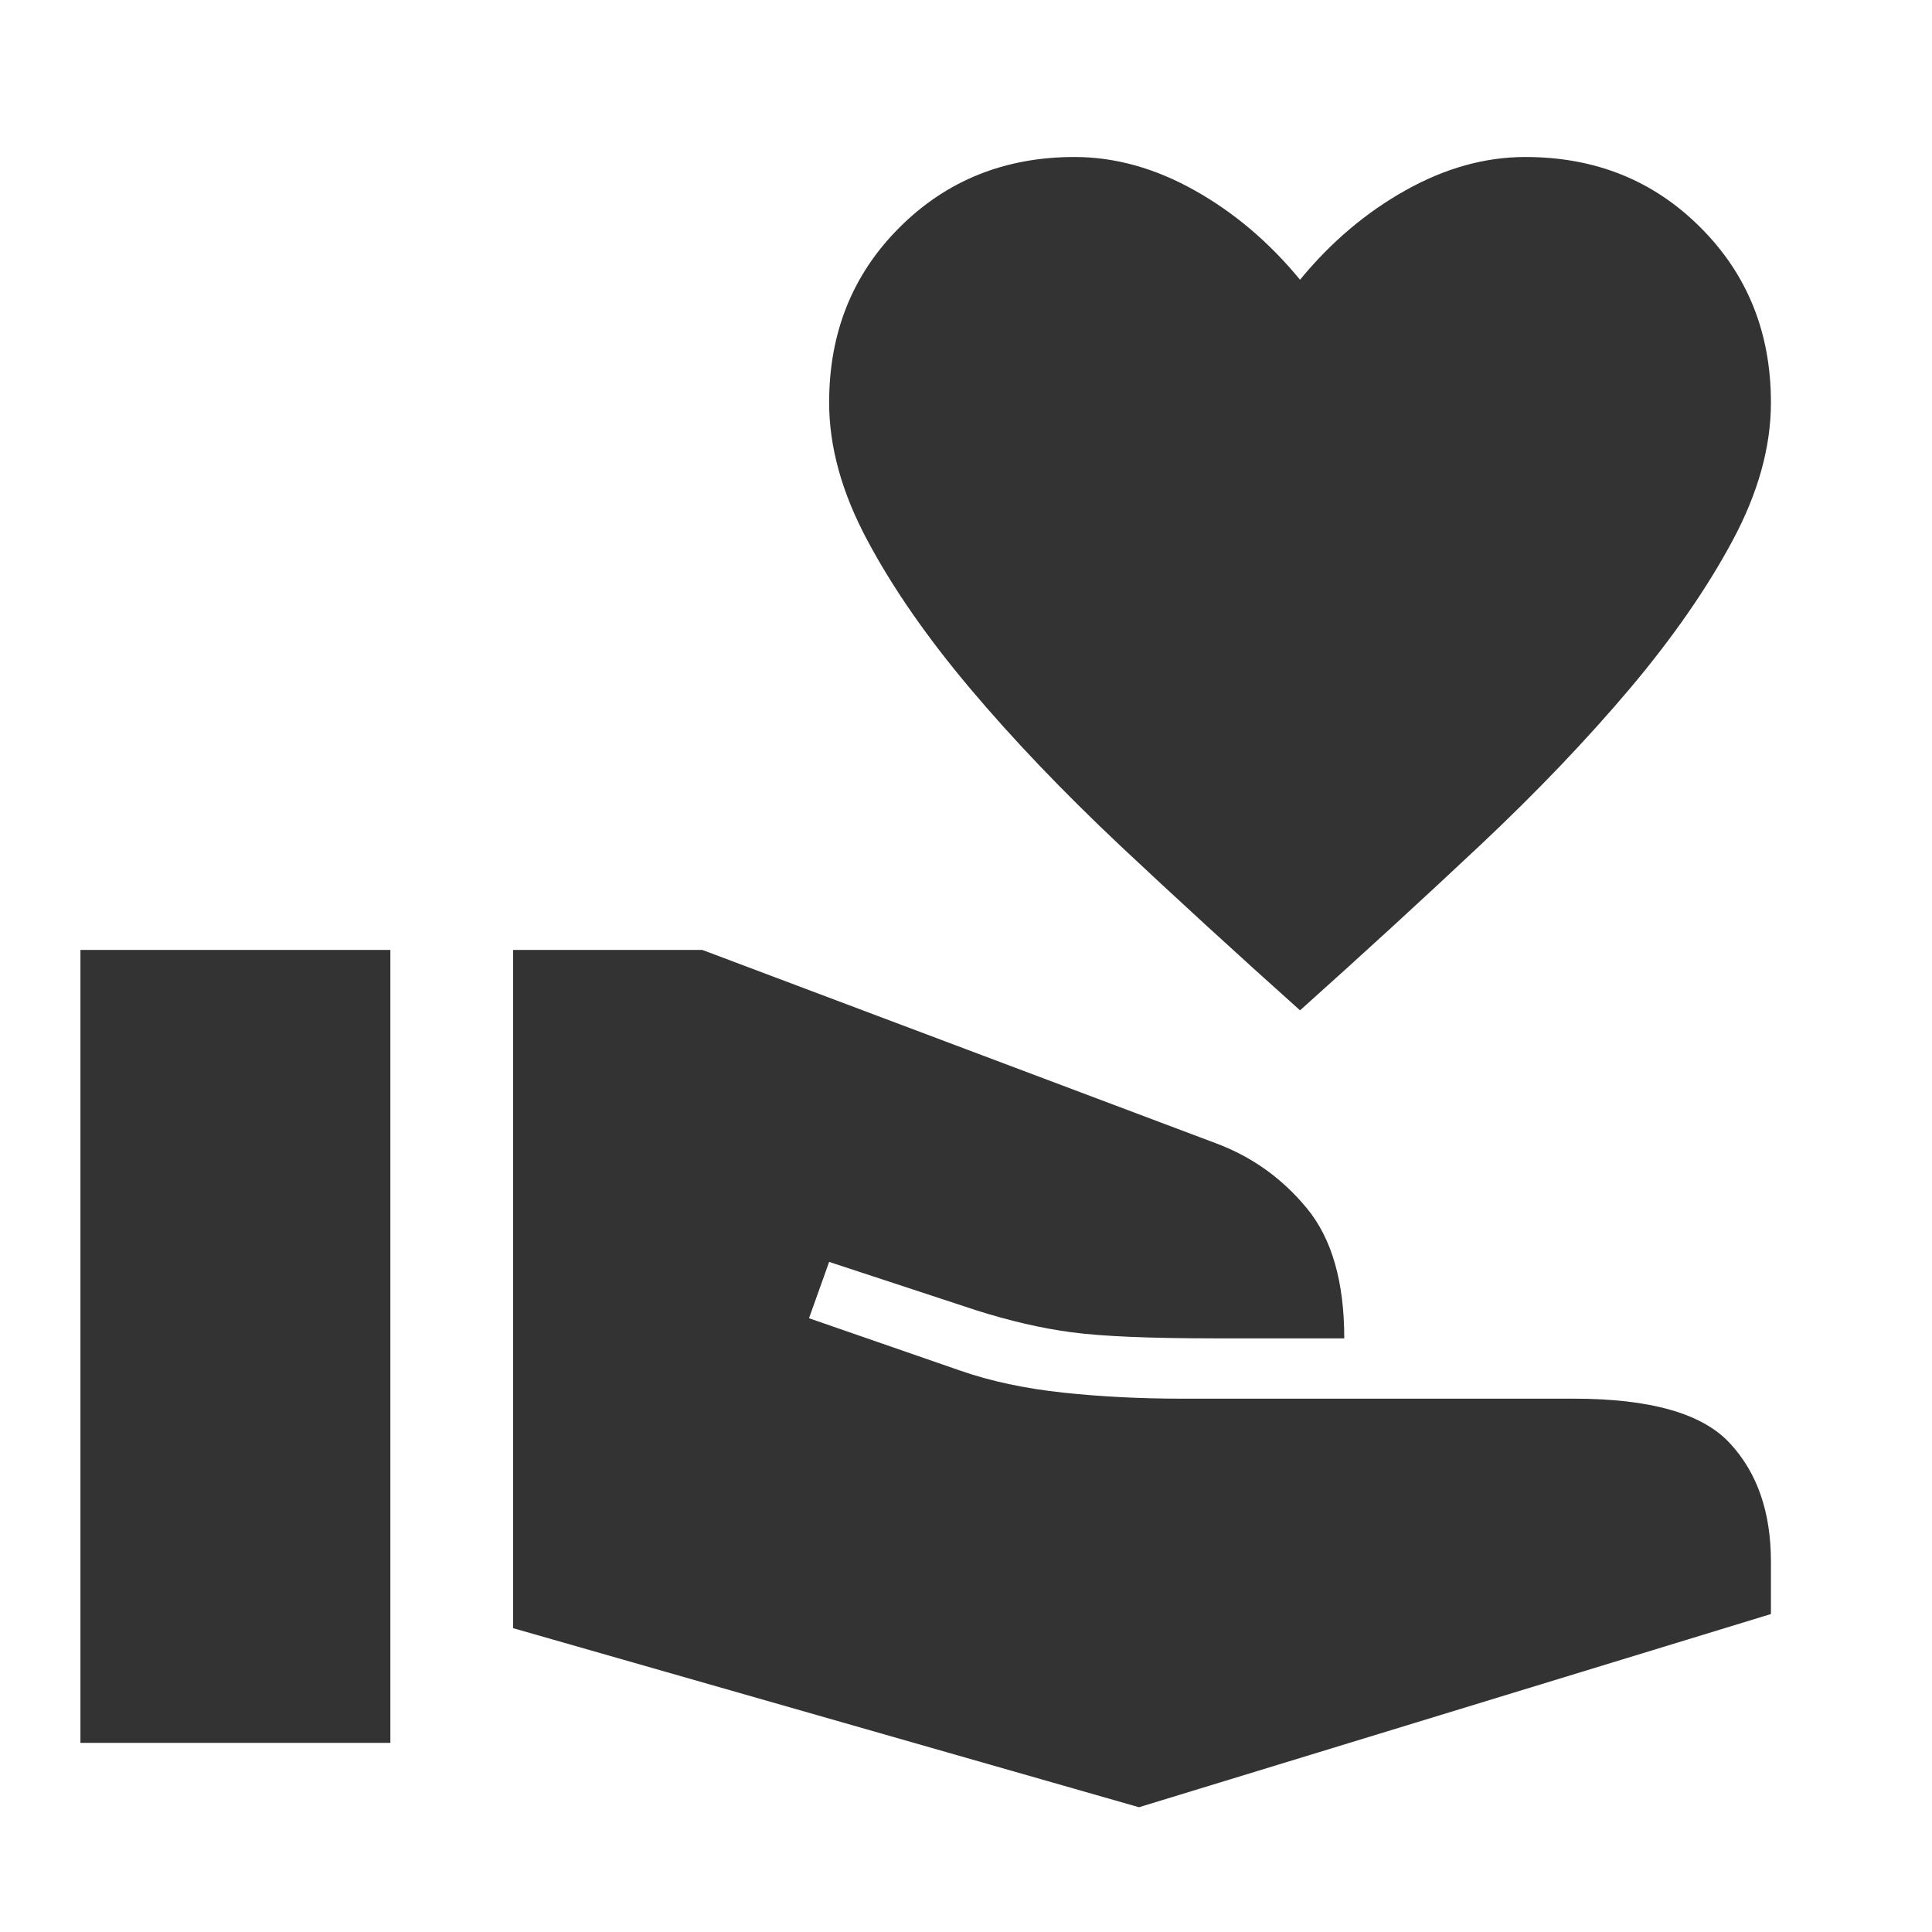 <svg width="19" height="19" viewBox="0 0 19 19" fill="none" xmlns="http://www.w3.org/2000/svg">
<path d="M12.785 9.936C12.165 9.381 11.574 8.84 11.013 8.313C10.453 7.785 9.961 7.27 9.539 6.769C9.117 6.268 8.78 5.783 8.53 5.314C8.279 4.846 8.154 4.394 8.154 3.959C8.154 3.272 8.384 2.698 8.846 2.237C9.308 1.775 9.882 1.544 10.568 1.544C10.964 1.544 11.357 1.653 11.746 1.871C12.135 2.088 12.481 2.382 12.785 2.751C13.088 2.382 13.435 2.088 13.824 1.871C14.213 1.653 14.606 1.544 15.001 1.544C15.688 1.544 16.262 1.775 16.723 2.237C17.185 2.698 17.416 3.272 17.416 3.959C17.416 4.394 17.291 4.846 17.04 5.314C16.789 5.783 16.453 6.268 16.031 6.769C15.608 7.27 15.117 7.785 14.556 8.313C13.995 8.84 13.405 9.381 12.785 9.936ZM11.201 17.773L5.046 16.012V9.342H6.907L11.954 11.242C12.31 11.374 12.61 11.588 12.854 11.885C13.098 12.182 13.22 12.607 13.22 13.162H11.954C11.307 13.162 10.835 13.142 10.538 13.102C10.242 13.063 9.928 12.99 9.598 12.885L8.154 12.41L7.956 12.964L9.44 13.478C9.743 13.584 10.083 13.656 10.459 13.696C10.835 13.736 11.221 13.755 11.617 13.755H15.476C16.229 13.755 16.74 13.9 17.01 14.191C17.281 14.481 17.416 14.87 17.416 15.358V15.873L11.201 17.773ZM0.791 17.14V9.342H3.839V17.14H0.791Z" fill="#333333"/>
</svg>
